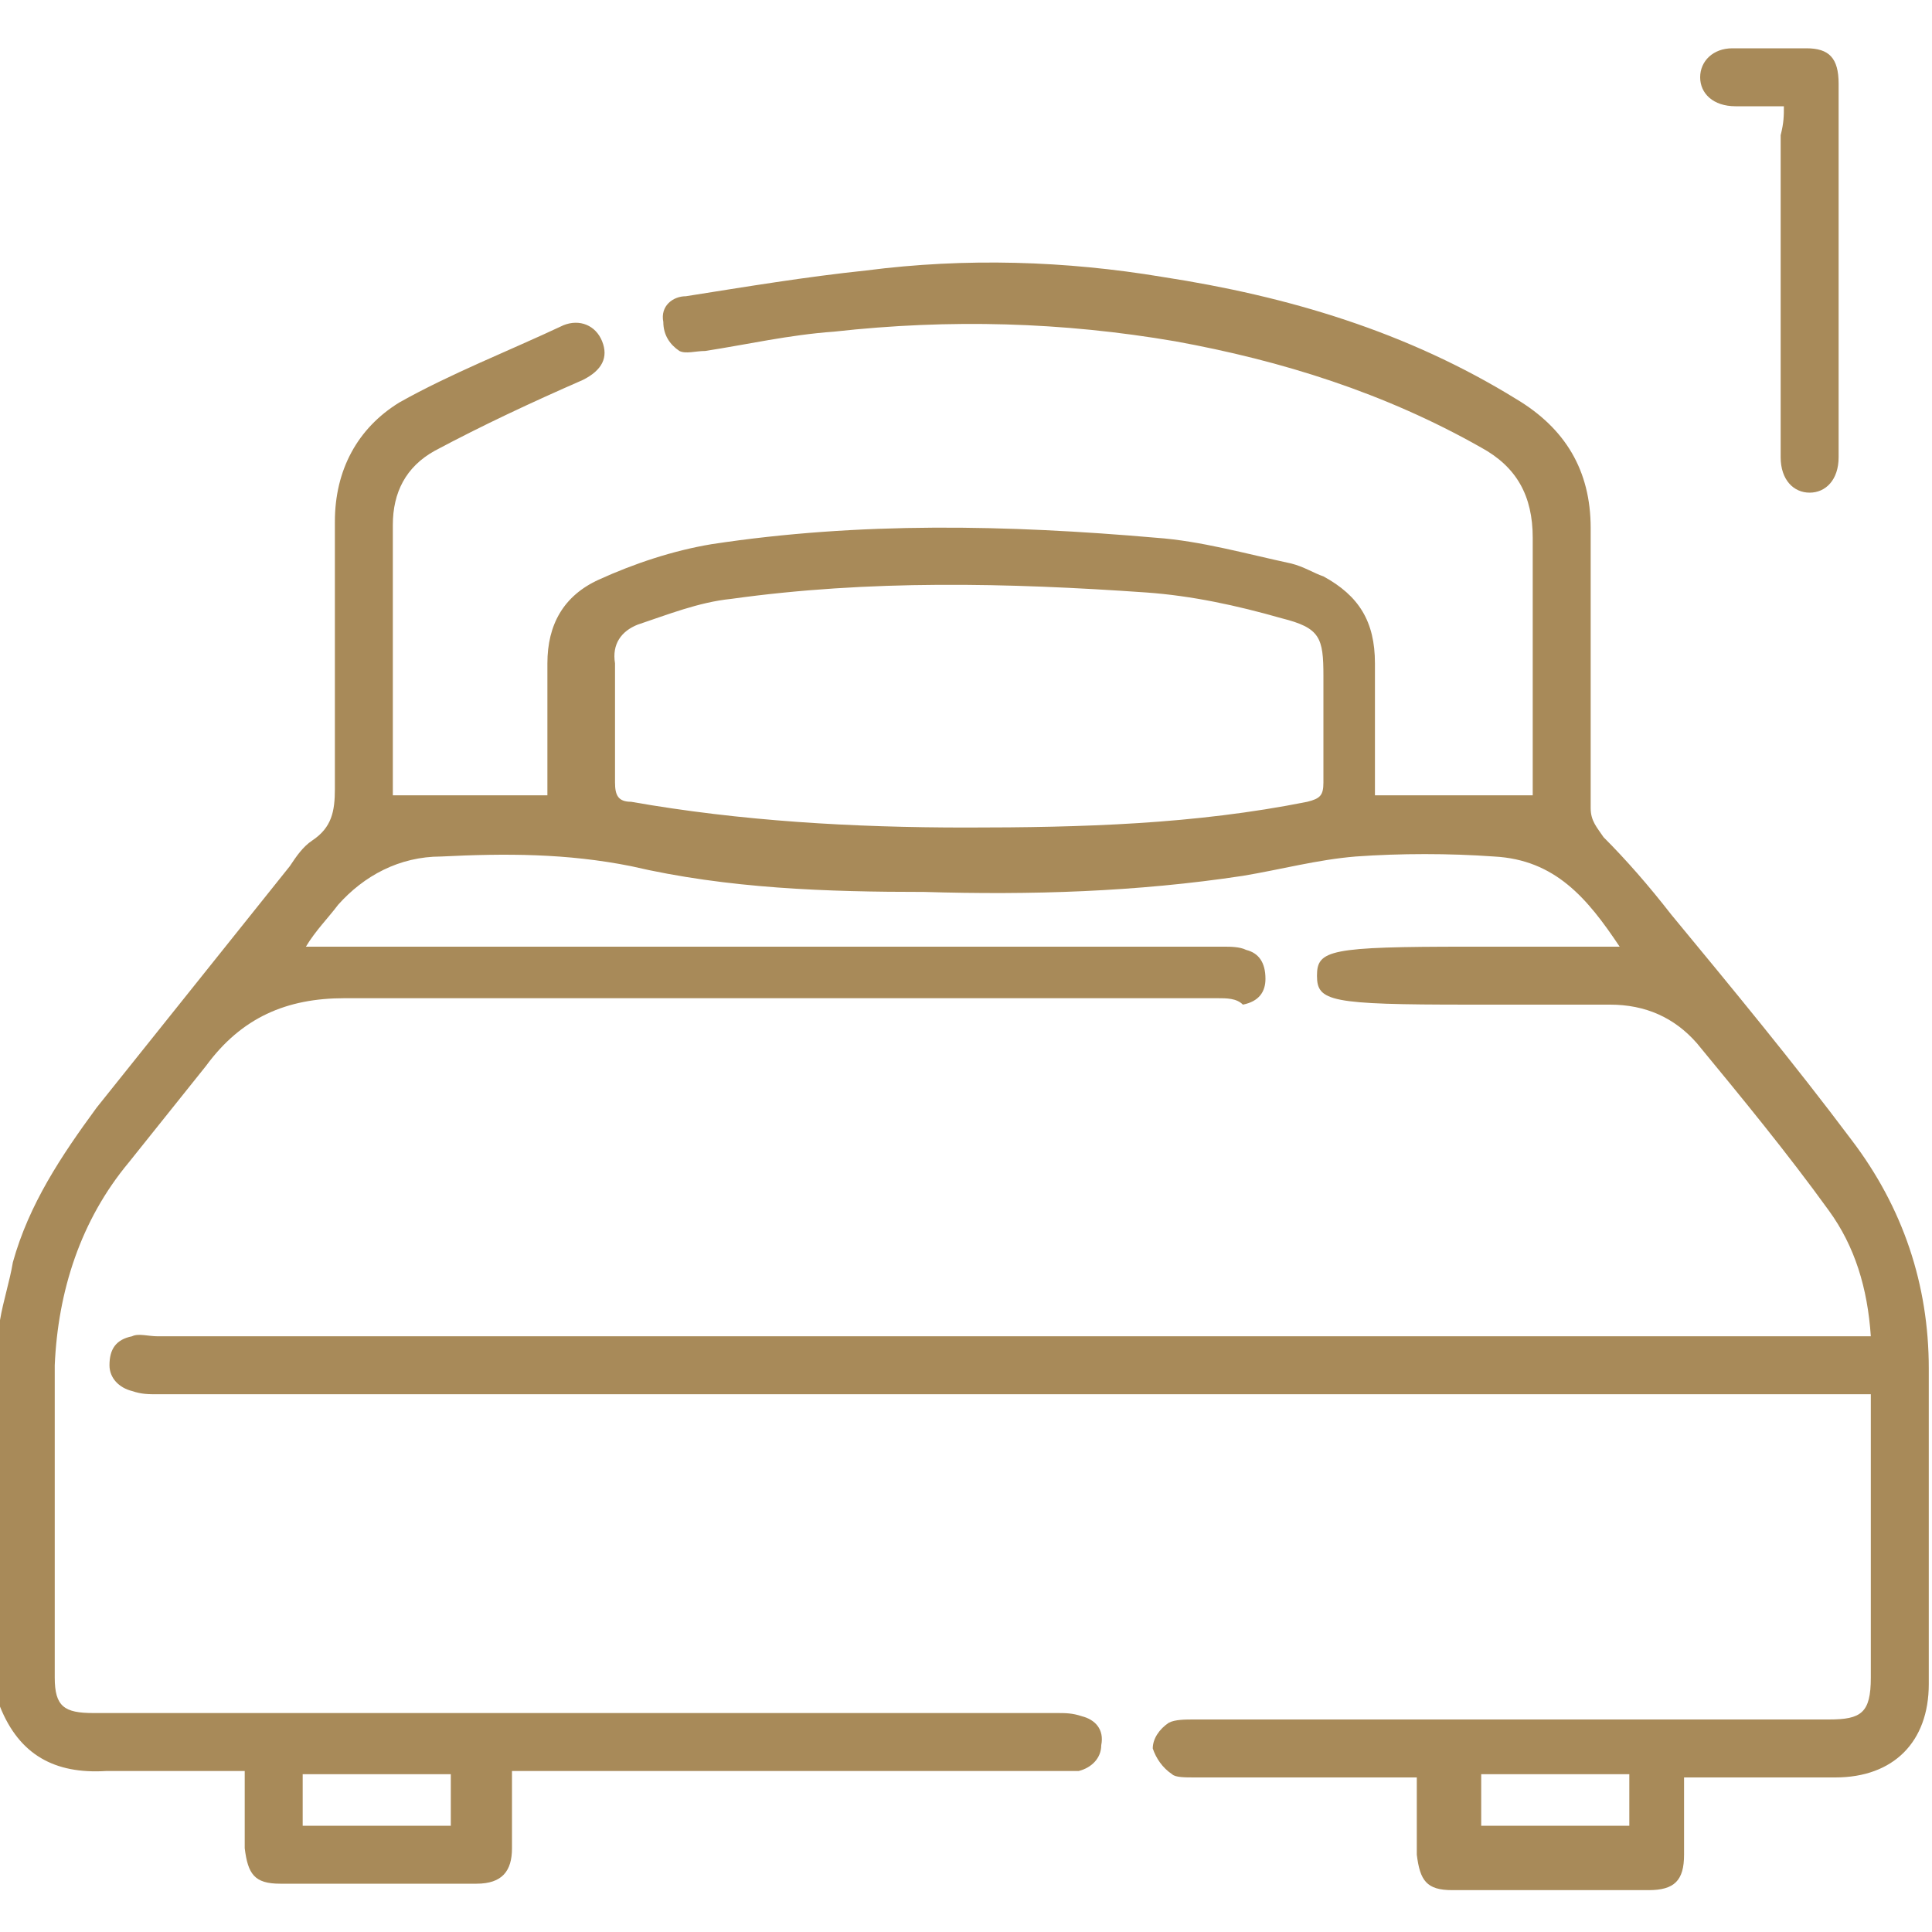 <?xml version="1.0" encoding="utf-8"?>
<!-- Generator: Adobe Illustrator 25.2.3, SVG Export Plug-In . SVG Version: 6.00 Build 0)  -->
<svg version="1.0" id="Calque_1" xmlns="http://www.w3.org/2000/svg" xmlns:xlink="http://www.w3.org/1999/xlink" x="0px" y="0px"
	 viewBox="0 0 60 60" style="enable-background:new 0 0 60 60;" xml:space="preserve">
<style type="text/css">
	.st0{fill:#A88A59;}
</style>
<g>
	<path class="st0" d="M0,41c0.1-0.6,0.3-1.2,0.4-1.8c0.5-1.8,1.5-3.3,2.6-4.8c2-2.5,4-5,6-7.5c0.2-0.3,0.4-0.6,0.7-0.8
		c0.6-0.4,0.7-0.9,0.7-1.6c0-2.8,0-5.5,0-8.3c0-1.6,0.7-2.9,2-3.7c1.6-0.9,3.4-1.6,5.1-2.4c0.5-0.2,1,0,1.2,0.5
		c0.2,0.5,0,0.9-0.6,1.2c-1.6,0.7-3.1,1.4-4.6,2.2c-0.9,0.5-1.3,1.3-1.3,2.3c0,2.8,0,5.5,0,8.3c0,0.1,0,0.2,0,0.1c1.6,0,3.2,0,4.8,0
		c0-0.3,0-0.5,0-0.7c0-1.1,0-2.3,0-3.4c0-1.2,0.5-2.1,1.6-2.6c1.1-0.5,2.3-0.9,3.5-1.1c4.6-0.7,9.2-0.6,13.8-0.2
		c1.4,0.1,2.8,0.5,4.2,0.8c0.4,0.1,0.7,0.3,1,0.4c1.1,0.6,1.6,1.4,1.6,2.7c0,1.3,0,2.6,0,4.1c1.6,0,3.2,0,4.9,0c0,0,0-0.2,0-0.4
		c0-2.5,0-5.1,0-7.6c0-1.3-0.5-2.2-1.6-2.8c-3-1.7-6.2-2.7-9.5-3.3c-3.5-0.6-7-0.7-10.6-0.3c-1.4,0.1-2.7,0.4-4,0.6
		c-0.3,0-0.6,0.1-0.8,0c-0.3-0.2-0.5-0.5-0.5-0.9c-0.1-0.5,0.3-0.8,0.7-0.8c1.9-0.3,3.7-0.6,5.6-0.8C30,8,33.1,8.1,36.1,8.6
		c3.9,0.6,7.6,1.7,11,3.8c1.5,0.9,2.3,2.2,2.3,4c0,2.9,0,5.8,0,8.7c0,0.4,0.2,0.6,0.4,0.9c0.7,0.7,1.4,1.5,2.1,2.4
		c1.9,2.3,3.8,4.6,5.6,7c1.6,2.1,2.4,4.5,2.4,7.1c0,3.3,0,6.5,0,9.8c0,1.8-1.1,2.9-2.9,2.9c-1.3,0-2.7,0-4,0c-0.2,0-0.4,0-0.7,0
		c0,0.8,0,1.6,0,2.4c0,0.8-0.3,1.1-1.1,1.1c-2,0-4.1,0-6.1,0c-0.8,0-1-0.3-1.1-1.1c0-0.8,0-1.6,0-2.4c-0.2,0-0.5,0-0.7,0
		c-2.1,0-4.1,0-6.2,0c-0.3,0-0.6,0-0.7-0.1c-0.3-0.2-0.5-0.5-0.6-0.8c0-0.3,0.2-0.6,0.5-0.8c0.2-0.1,0.5-0.1,0.8-0.1
		c6.6,0,13.1,0,19.7,0c1,0,1.3-0.2,1.3-1.3c0-2.7,0-5.4,0-8.1c0-0.2,0-0.4,0-0.7c-0.3,0-0.6,0-0.8,0c-17.5,0-34.9,0-52.4,0
		c-0.3,0-0.5,0-0.8-0.1c-0.4-0.1-0.7-0.4-0.7-0.8c0-0.5,0.2-0.8,0.7-0.9c0.2-0.1,0.5,0,0.8,0c17.5,0,34.9,0,52.4,0
		c0.2,0,0.5,0,0.8,0c-0.1-1.5-0.5-2.8-1.3-3.9c-1.3-1.8-2.7-3.5-4.1-5.2c-0.7-0.8-1.6-1.2-2.7-1.2c-1.5,0-2.9,0-4.4,0
		c-4.3,0-4.7-0.1-4.7-0.9c0-0.8,0.4-0.9,4.7-0.9c1.5,0,3,0,4.7,0c-1-1.5-2-2.7-3.9-2.8c-1.4-0.1-2.9-0.1-4.3,0
		c-1.2,0.1-2.3,0.4-3.5,0.6c-3.3,0.5-6.6,0.6-9.9,0.5c-3,0-6.1-0.1-9.1-0.8c-2-0.4-3.9-0.4-5.9-0.3c-1.3,0-2.4,0.6-3.2,1.5
		c-0.3,0.4-0.7,0.8-1,1.3c0.3,0,0.6,0,0.8,0c9.2,0,18.5,0,27.7,0c0.2,0,0.5,0,0.7,0.1c0.4,0.1,0.6,0.4,0.6,0.9
		c0,0.4-0.2,0.7-0.7,0.8C38.4,31,38.1,31,37.8,31c-9,0-18,0-27.1,0c-1.8,0-3.2,0.6-4.3,2.1c-0.8,1-1.6,2-2.4,3
		c-1.5,1.8-2.2,4-2.3,6.3c0,3.2,0,6.4,0,9.7c0,0.9,0.3,1.1,1.2,1.1c10,0,19.9,0,29.9,0c0.3,0,0.5,0,0.8,0.1c0.4,0.1,0.7,0.4,0.6,0.9
		c0,0.4-0.3,0.7-0.7,0.8C33.3,55,33,55,32.8,55c-5.4,0-10.7,0-16.1,0c-0.3,0-0.5,0-0.8,0c0,0.8,0,1.6,0,2.4c0,0.7-0.3,1.1-1.1,1.1
		c-2,0-4.1,0-6.1,0c-0.8,0-1-0.3-1.1-1.1c0-0.8,0-1.6,0-2.4c-0.5,0-0.9,0-1.4,0c-1,0-2,0-2.9,0C1.7,55.1,0.6,54.5,0,53
		C0,49,0,45,0,41z M30,25.7c3.6,0,7.1-0.1,10.6-0.8c0.4-0.1,0.5-0.2,0.5-0.6c0-1.1,0-2.2,0-3.3c0-1.2-0.1-1.5-1.3-1.8
		c-1.4-0.4-2.8-0.7-4.2-0.8c-4.3-0.3-8.6-0.4-12.9,0.2c-1,0.1-2,0.5-2.9,0.8c-0.5,0.2-0.8,0.6-0.7,1.2c0,1.2,0,2.5,0,3.7
		c0,0.4,0.1,0.6,0.5,0.6C23,25.5,26.5,25.7,30,25.7z M9.4,56.7c1.6,0,3.1,0,4.6,0c0-0.6,0-1.1,0-1.6c-1.6,0-3.1,0-4.6,0
		C9.4,55.6,9.4,56.1,9.4,56.7z M50.6,55.1c-1.6,0-3.1,0-4.6,0c0,0.6,0,1.1,0,1.6c1.6,0,3.1,0,4.6,0C50.6,56.2,50.6,55.6,50.6,55.1z"
		/>
	<path class="st0" d="M55.4,3.3c-0.5,0-1,0-1.5,0c-0.7,0-1.1-0.4-1.1-0.9c0-0.5,0.4-0.9,1-0.9c0.8,0,1.5,0,2.3,0c0.7,0,1,0.3,1,1.1
		c0,3.9,0,7.7,0,11.6c0,0.7-0.4,1.1-0.9,1.1c-0.5,0-0.9-0.4-0.9-1.1c0-3.3,0-6.7,0-10C55.4,3.8,55.4,3.6,55.4,3.3z"/>
</g>
</svg>
